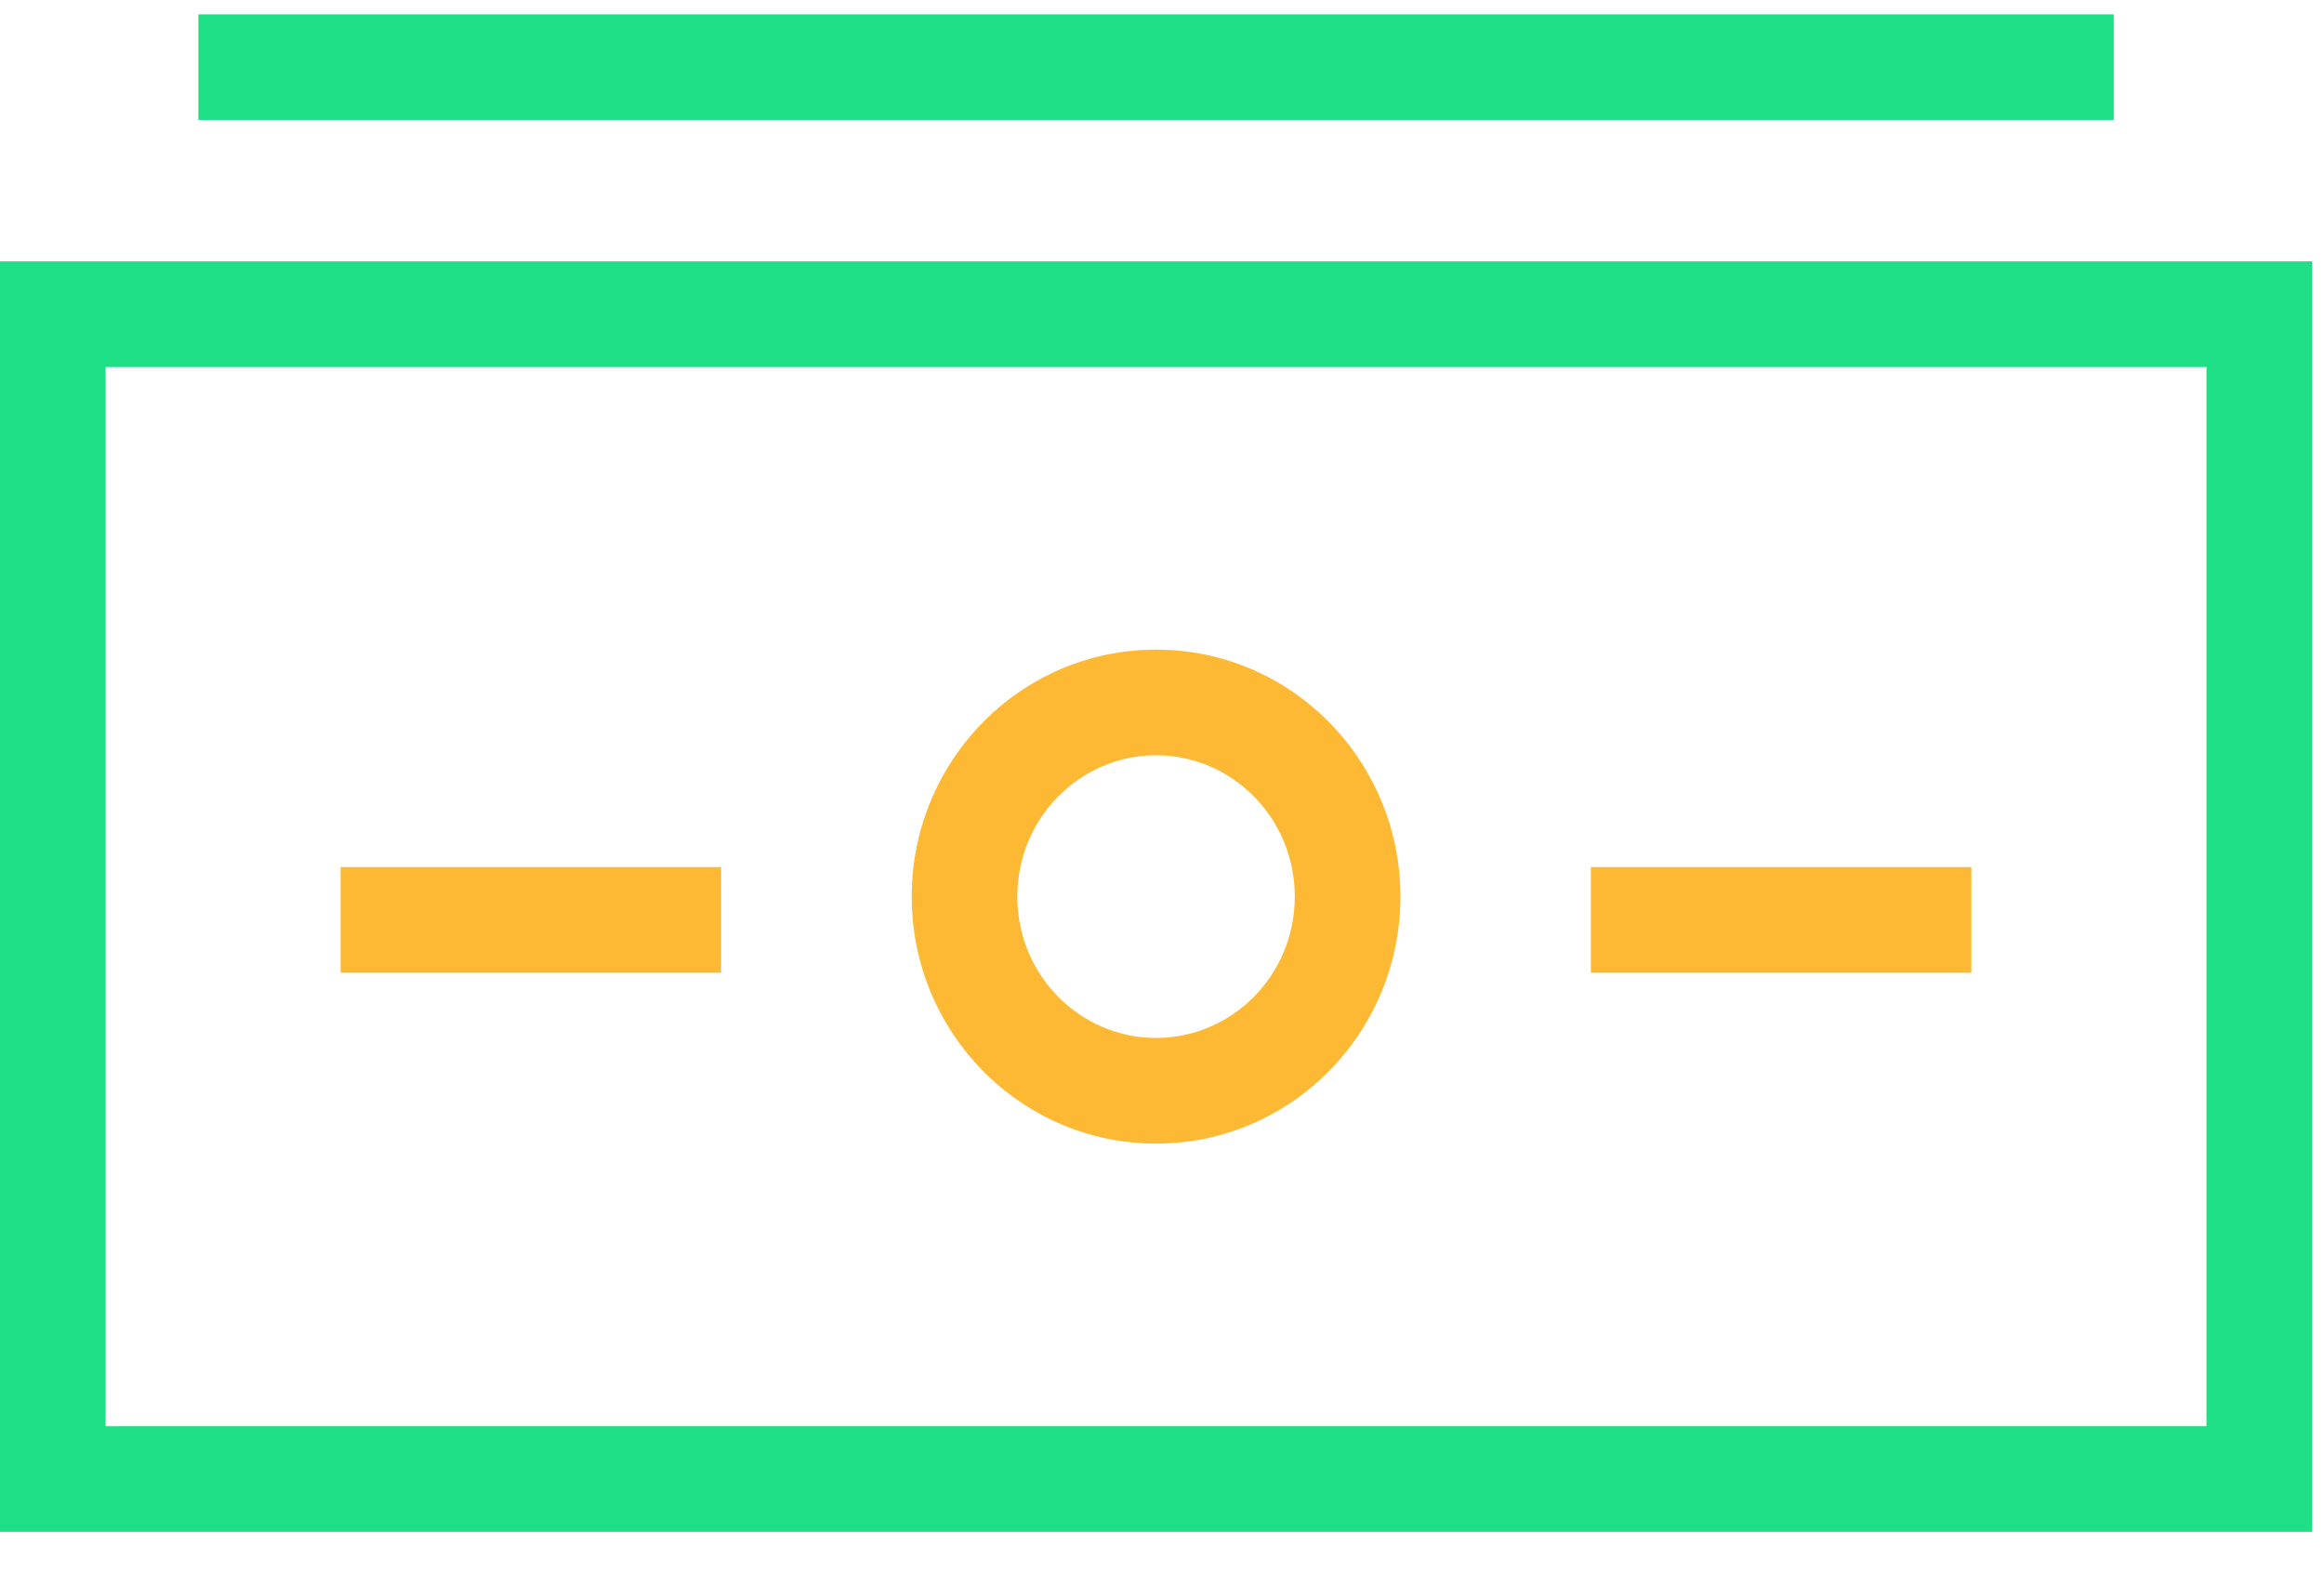 <svg width="44" height="30" viewBox="0 0 44 30" fill="none" xmlns="http://www.w3.org/2000/svg">
<path fill-rule="evenodd" clip-rule="evenodd" d="M0 4.948H43.775V29.002H0V4.948ZM2 6.948V27.002H41.775V6.948H2Z" fill="#1FDF86"/>
<path fill-rule="evenodd" clip-rule="evenodd" d="M40.019 2.272H3.756V0.272H40.019V2.272Z" fill="#1FDF86"/>
<path fill-rule="evenodd" clip-rule="evenodd" d="M13.653 18.416L6.449 18.416L6.449 16.416L13.653 16.416L13.653 18.416Z" fill="#FDB933"/>
<path fill-rule="evenodd" clip-rule="evenodd" d="M37.324 18.416L30.12 18.416L30.12 16.416L37.324 16.416L37.324 18.416Z" fill="#FDB933"/>
<path fill-rule="evenodd" clip-rule="evenodd" d="M21.887 14.299C20.45 14.299 19.261 15.485 19.261 16.975C19.261 18.465 20.45 19.651 21.887 19.651C23.325 19.651 24.514 18.465 24.514 16.975C24.514 15.485 23.325 14.299 21.887 14.299ZM17.261 16.975C17.261 14.405 19.32 12.299 21.887 12.299C24.455 12.299 26.514 14.405 26.514 16.975C26.514 19.544 24.455 21.651 21.887 21.651C19.32 21.651 17.261 19.544 17.261 16.975Z" fill="#FDB933"/>
</svg>
